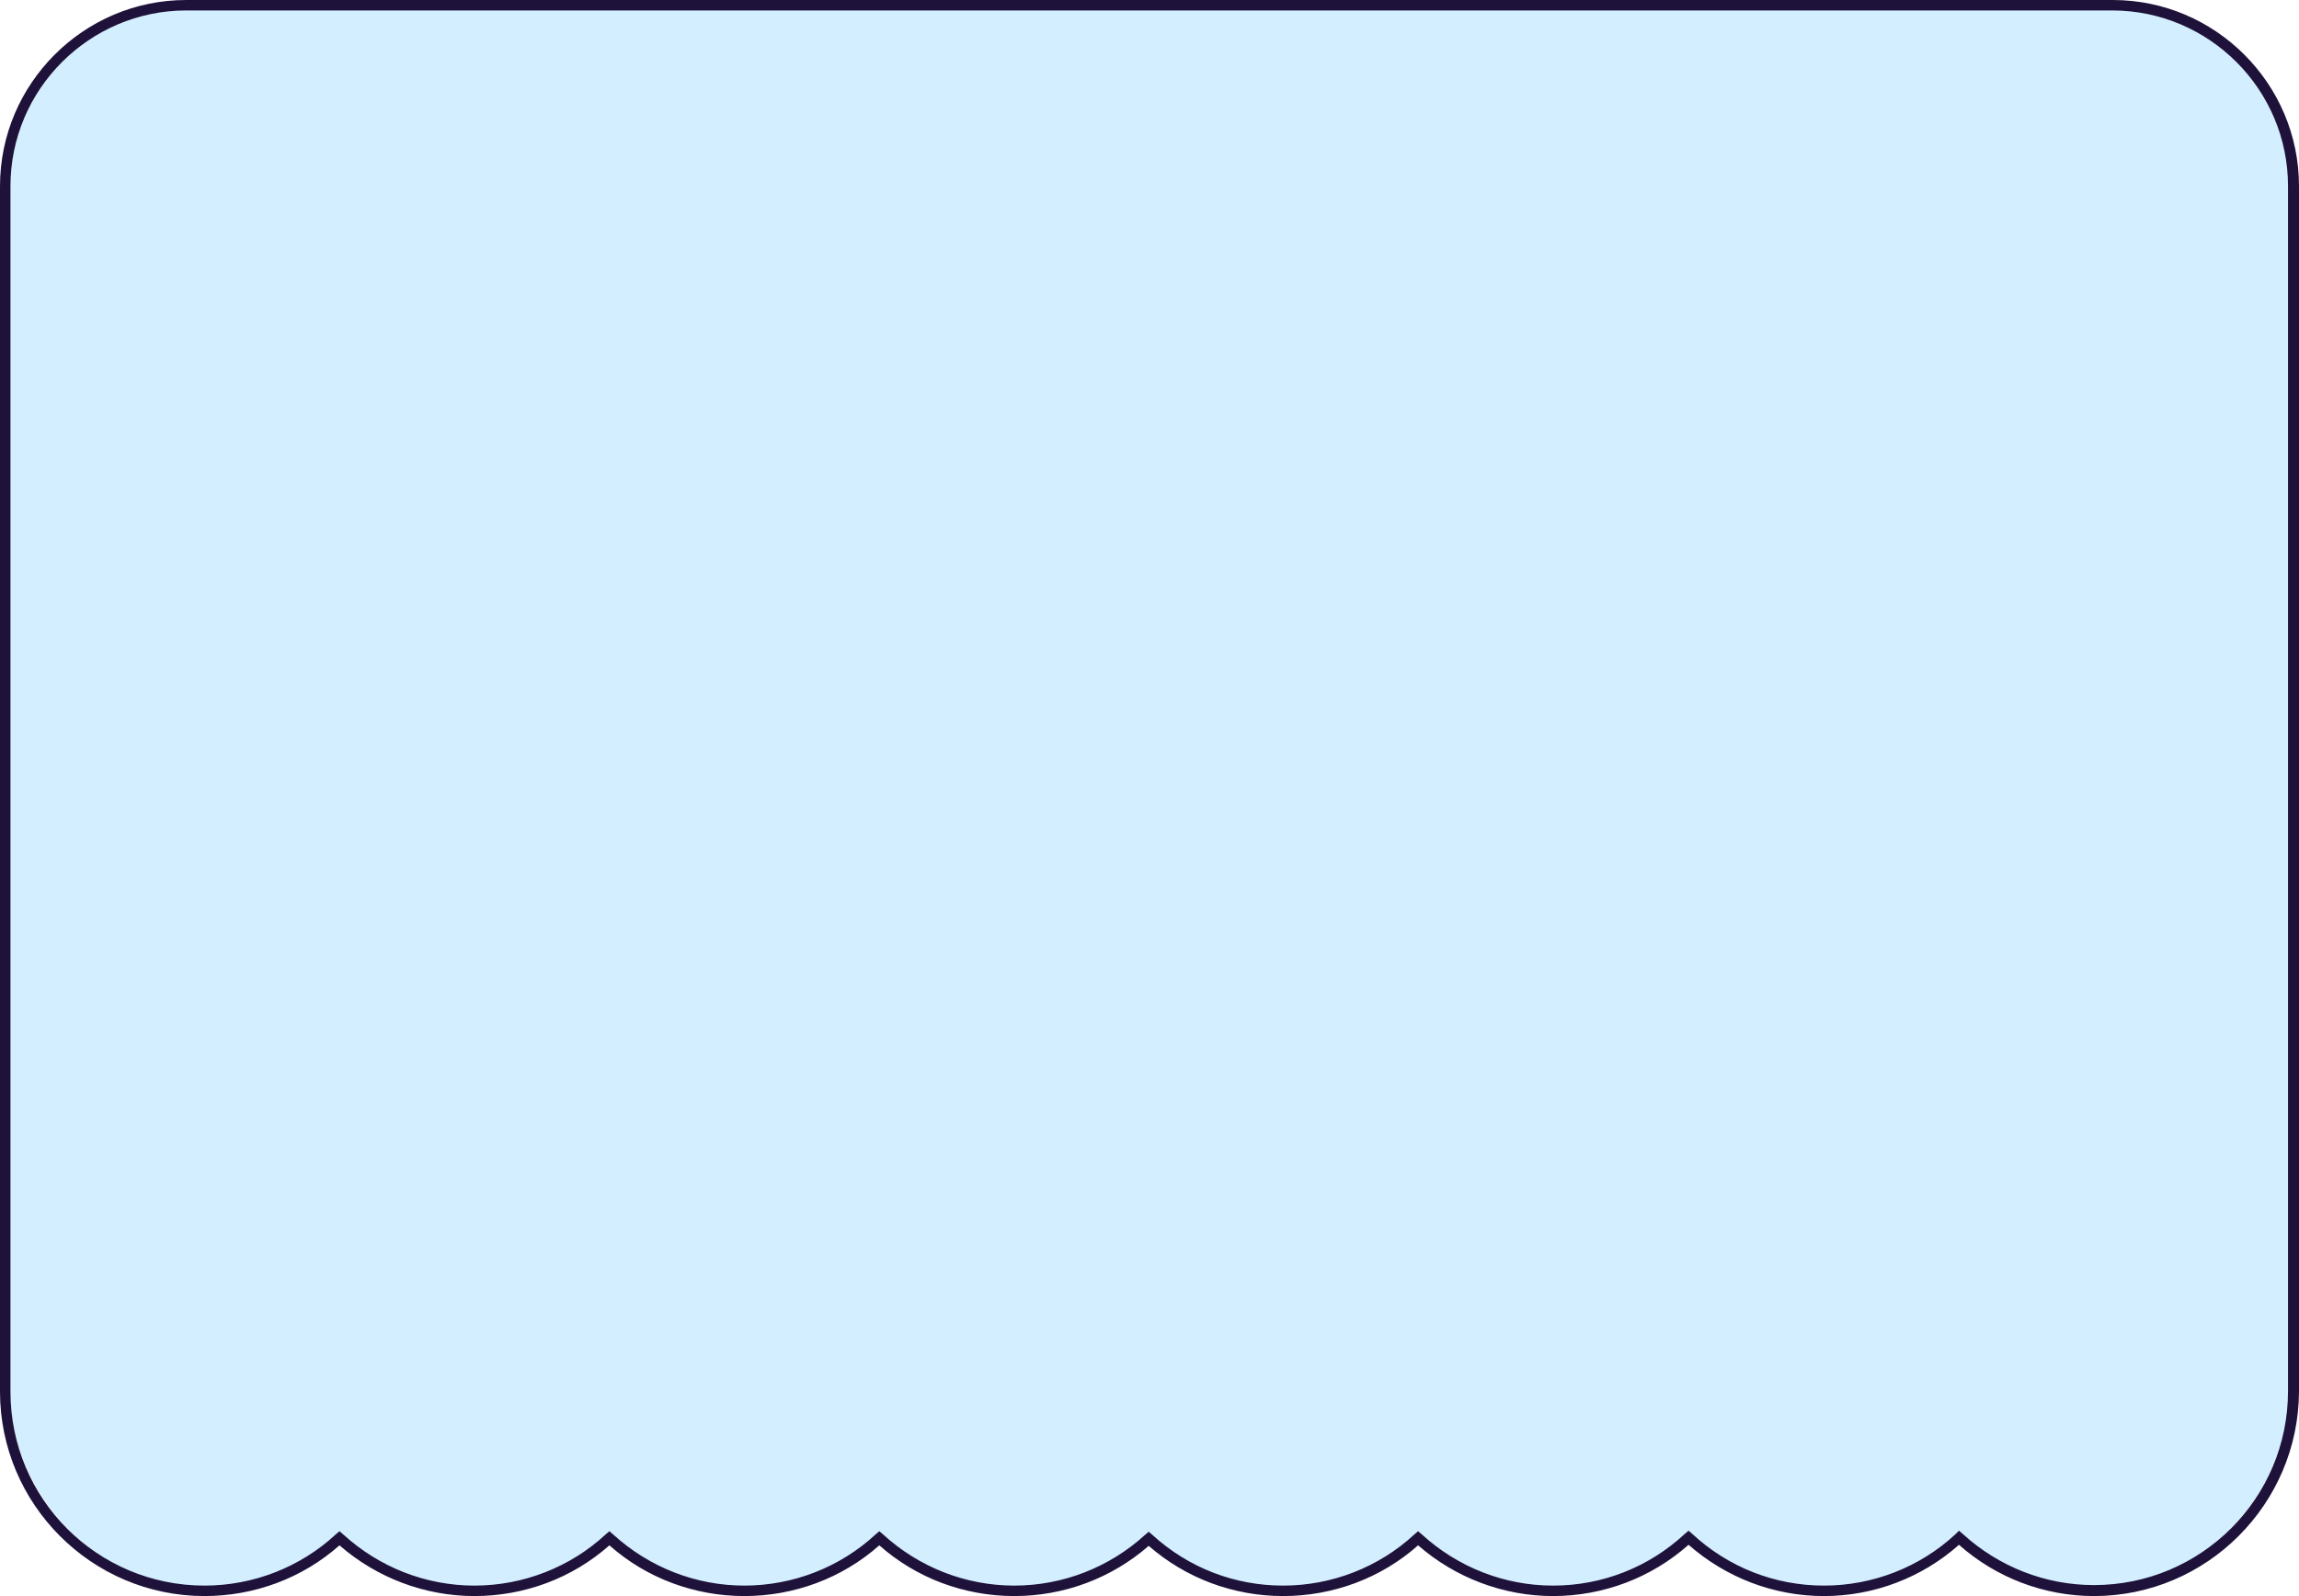 <?xml version="1.0" encoding="UTF-8" standalone="no"?><svg xmlns="http://www.w3.org/2000/svg" xmlns:xlink="http://www.w3.org/1999/xlink" fill="#000000" height="305.2" preserveAspectRatio="xMidYMid meet" version="1" viewBox="0.0 0.0 439.5 305.2" width="439.5" zoomAndPan="magnify"><g id="change1_1"><path d="M398.8,303.9c-9.5,0-18.5-3.4-25.6-9.7c-7.1,6.2-16.1,9.7-25.6,9.7c-9.5,0-18.5-3.4-25.6-9.7 c-7.1,6.3-16.2,9.7-25.6,9.7c-9.5,0-18.5-3.4-25.6-9.7c-7.1,6.2-16.1,9.7-25.6,9.7c-9.4,0-18.4-3.4-25.5-9.6 c-7.1,6.2-16.1,9.6-25.5,9.6c-9.5,0-18.5-3.4-25.6-9.6c-7.1,6.2-16.1,9.6-25.6,9.6s-18.5-3.4-25.6-9.6c-7.1,6.2-16.1,9.6-25.6,9.6 c-9.5,0-18.5-3.4-25.6-9.7c-7.1,6.2-16.1,9.7-25.6,9.7c-21.4,0-38.8-17.4-38.8-38.8V36.5c0-19.4,15.8-35.3,35.3-35.3h365.2 c19.4,0,35.3,15.8,35.3,35.3v228.6C437.6,286.5,420.2,303.9,398.8,303.9z M398.8,303.9c-9.5,0-18.5-3.4-25.6-9.7 c-7.1,6.2-16.1,9.7-25.6,9.7c-9.5,0-18.5-3.4-25.6-9.7c-7.1,6.3-16.2,9.7-25.6,9.7c-9.5,0-18.5-3.4-25.6-9.7 c-7.1,6.2-16.1,9.7-25.6,9.7c-9.4,0-18.4-3.4-25.5-9.6c-7.1,6.2-16.1,9.6-25.5,9.6c-9.5,0-18.5-3.4-25.6-9.6 c-7.1,6.2-16.1,9.6-25.6,9.6s-18.5-3.4-25.6-9.6c-7.1,6.2-16.1,9.6-25.6,9.6c-9.5,0-18.5-3.4-25.6-9.7c-7.1,6.2-16.1,9.7-25.6,9.7 c-21.4,0-38.8-17.4-38.8-38.8V36.5c0-19.4,15.8-35.3,35.3-35.3h365.2c19.4,0,35.3,15.8,35.3,35.3v228.6 C437.6,286.5,420.2,303.9,398.8,303.9z" fill="#d2eeff"/></g><g id="change2_1"><path d="M400.3,305.2c-9.5,0-18.7-3.5-25.8-9.8c-7.1,6.3-16.3,9.8-25.8,9.8c-9.6,0-18.7-3.5-25.9-9.8 c-7.1,6.3-16.3,9.8-25.9,9.8c-9.5,0-18.7-3.5-25.8-9.7c-7.1,6.3-16.3,9.7-25.8,9.7c-9.5,0-18.6-3.4-25.7-9.6 c-7.1,6.2-16.2,9.6-25.7,9.6c-9.5,0-18.7-3.4-25.8-9.7c-7.1,6.3-16.3,9.7-25.8,9.7s-18.7-3.4-25.8-9.7c-7.1,6.3-16.3,9.7-25.8,9.7 c-9.5,0-18.7-3.5-25.8-9.7c-7.1,6.3-16.3,9.7-25.8,9.7C17.5,305.2,0,287.6,0,266.1V35.6C0,16,16,0,35.6,0h368.3 c19.6,0,35.6,16,35.6,35.6v230.5C439.4,287.6,421.9,305.2,400.3,305.2z M374.5,292.7l0.7,0.6c6.9,6.3,15.8,9.8,25.1,9.8 c20.5,0,37.1-16.6,37.1-37.1V35.6c0-18.5-15.1-33.6-33.6-33.6H35.6C17.1,2,2,17.1,2,35.6v230.5c0,20.5,16.6,37.1,37.1,37.1 c9.3,0,18.3-3.5,25.1-9.8l0.7-0.6l0.7,0.6c6.9,6.3,15.8,9.8,25.1,9.8c9.3,0,18.3-3.5,25.1-9.8l0.7-0.6l0.7,0.6 c6.9,6.3,15.8,9.8,25.1,9.8s18.3-3.5,25.1-9.8l0.7-0.6l0.7,0.6c6.9,6.3,15.8,9.8,25.1,9.8c9.3,0,18.2-3.5,25-9.7l0.7-0.6l0.7,0.6 c6.9,6.3,15.7,9.7,25,9.7c9.3,0,18.3-3.5,25.1-9.8l0.7-0.6l0.7,0.6c6.9,6.3,15.8,9.8,25.1,9.8c9.4,0,18.3-3.5,25.2-9.9l0.7-0.6 l0.7,0.6c6.9,6.4,15.8,9.9,25.2,9.9c9.3,0,18.3-3.5,25.1-9.8L374.5,292.7z" fill="#1f123a"/></g></svg>